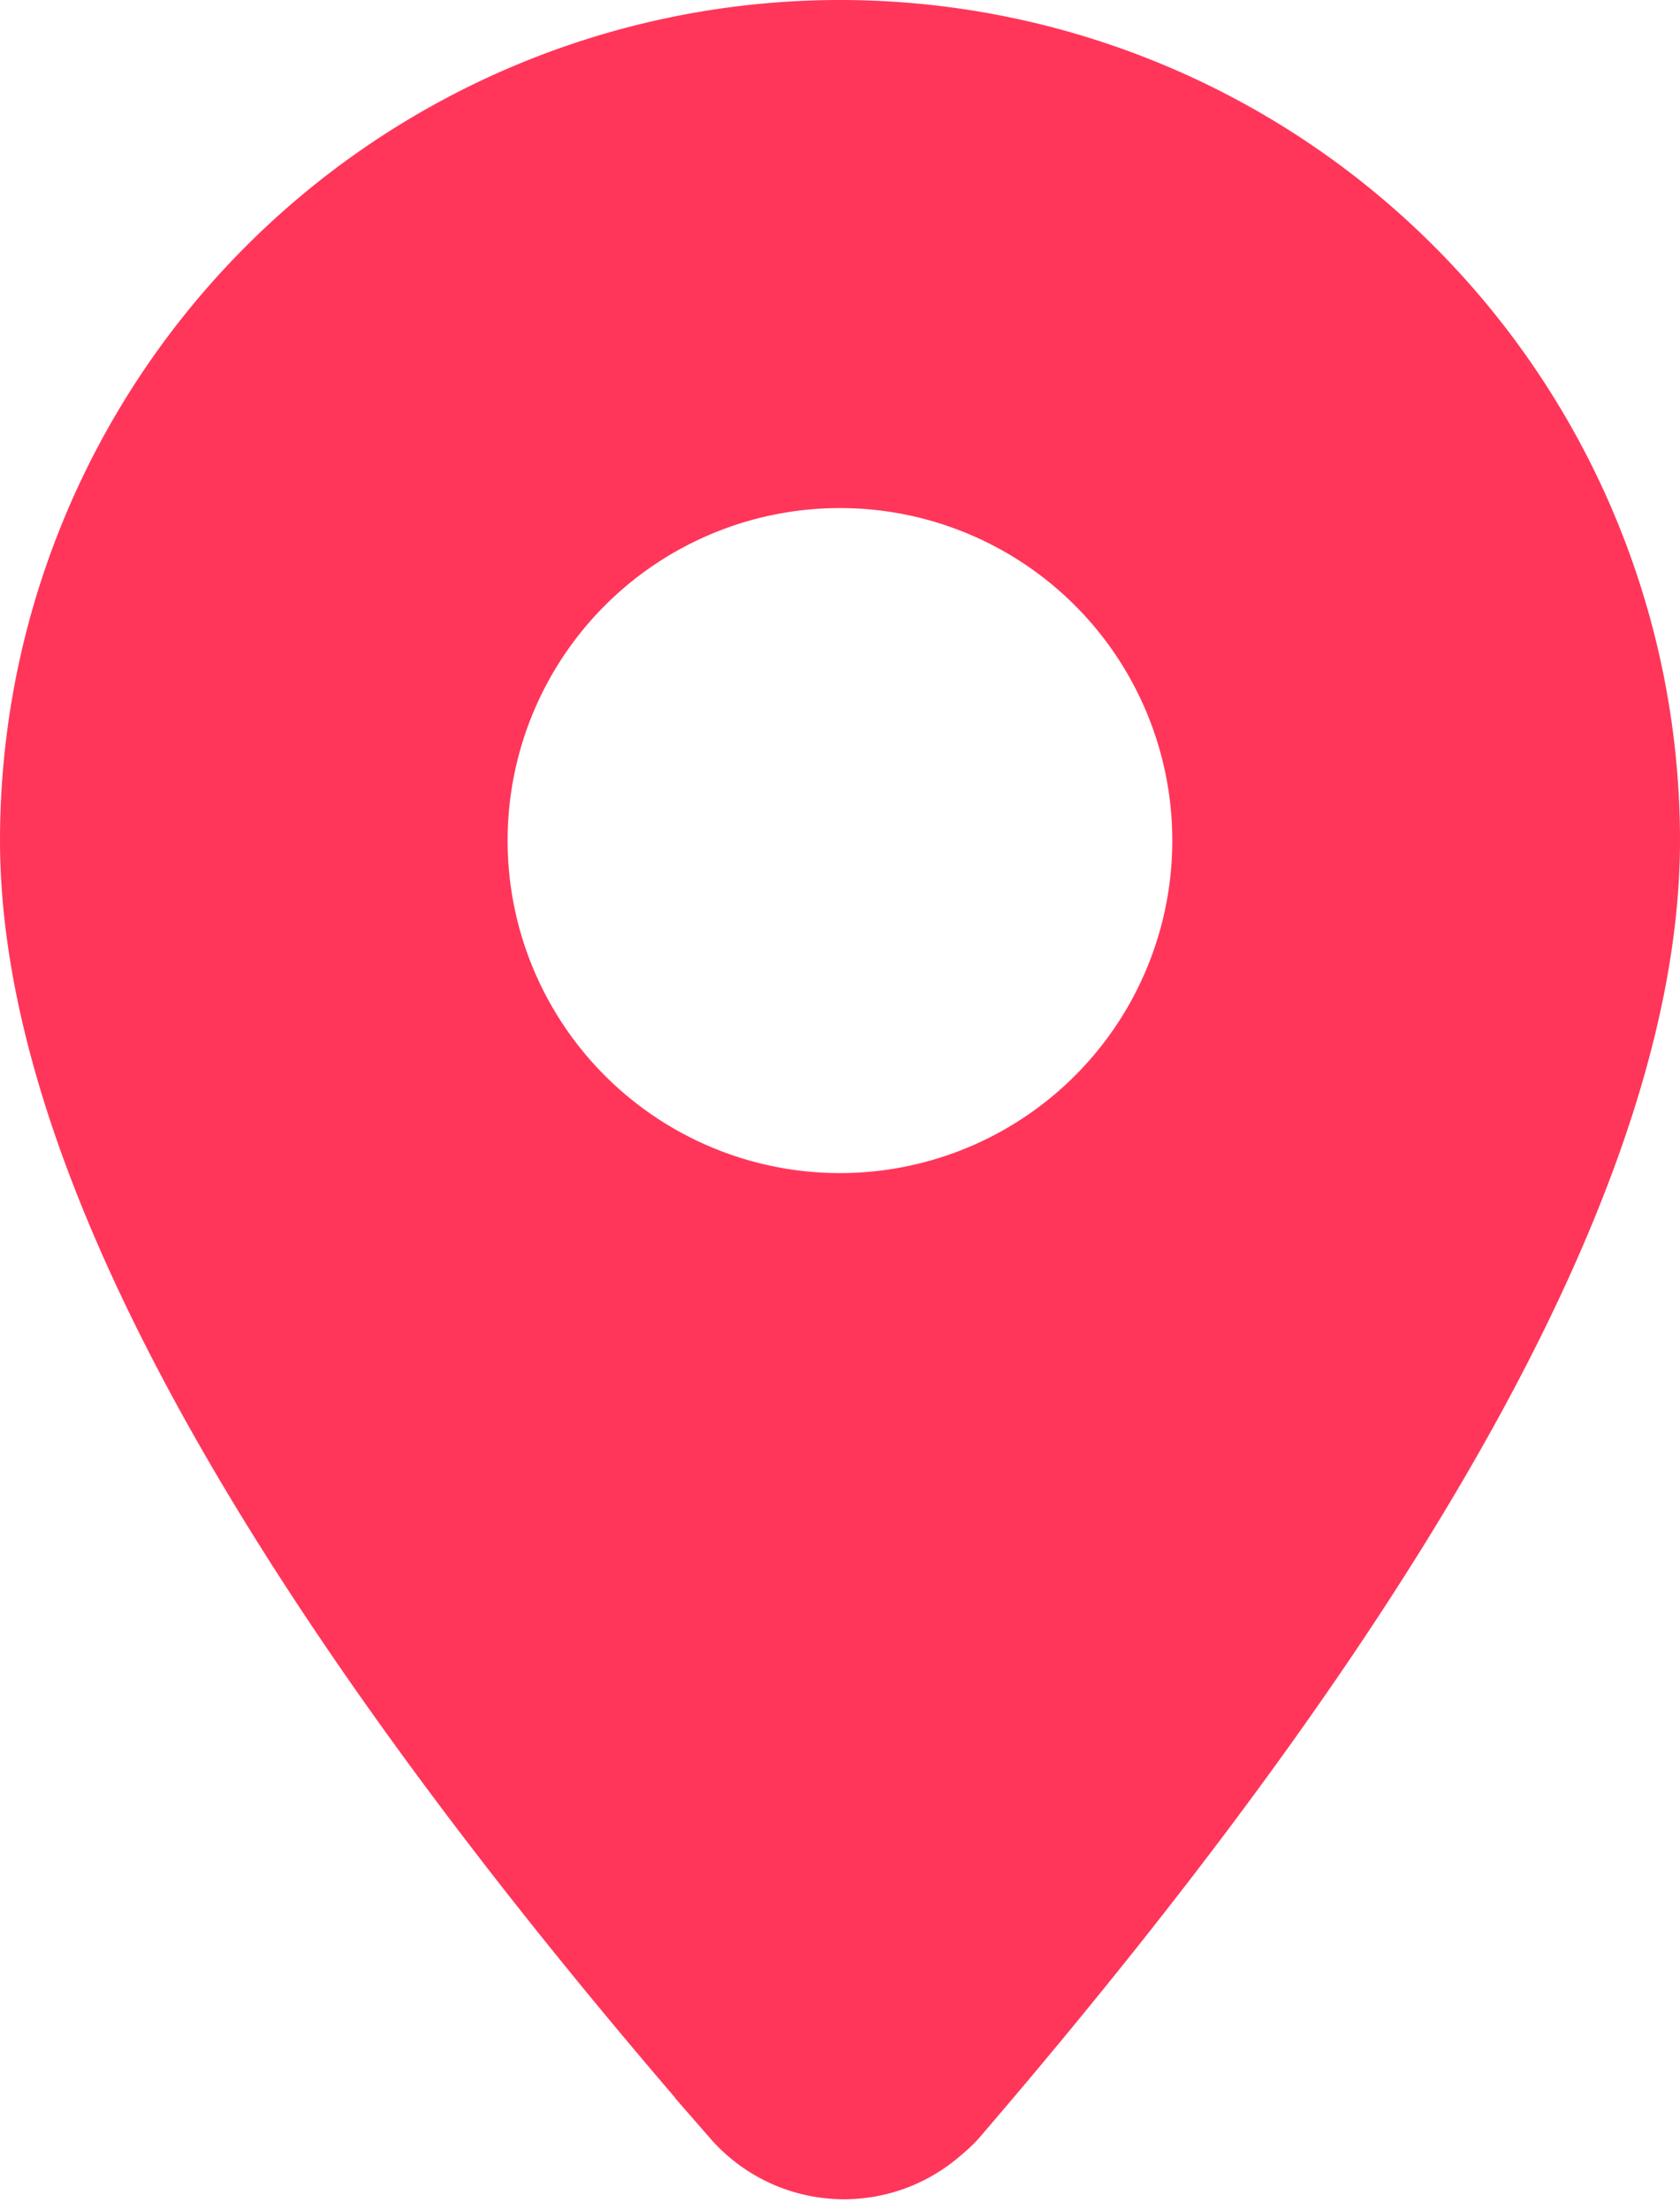 <svg xmlns="http://www.w3.org/2000/svg" width="17.177" height="22.587"><path data-name="Path 622" d="M8.589.25A8.339 8.339 0 00.25 8.588q0 4.83 7.2 13.1a1.565 1.565 0 002.207.152 1.549 1.549 0 00.162-.152q7.108-8.27 7.108-13.1A8.339 8.339 0 008.589.25zm0 11.988a3.648 3.648 0 113.647-3.65 3.648 3.648 0 01-3.647 3.65z" fill="#ff365a" stroke="#ff365a" stroke-width=".5"/></svg>
